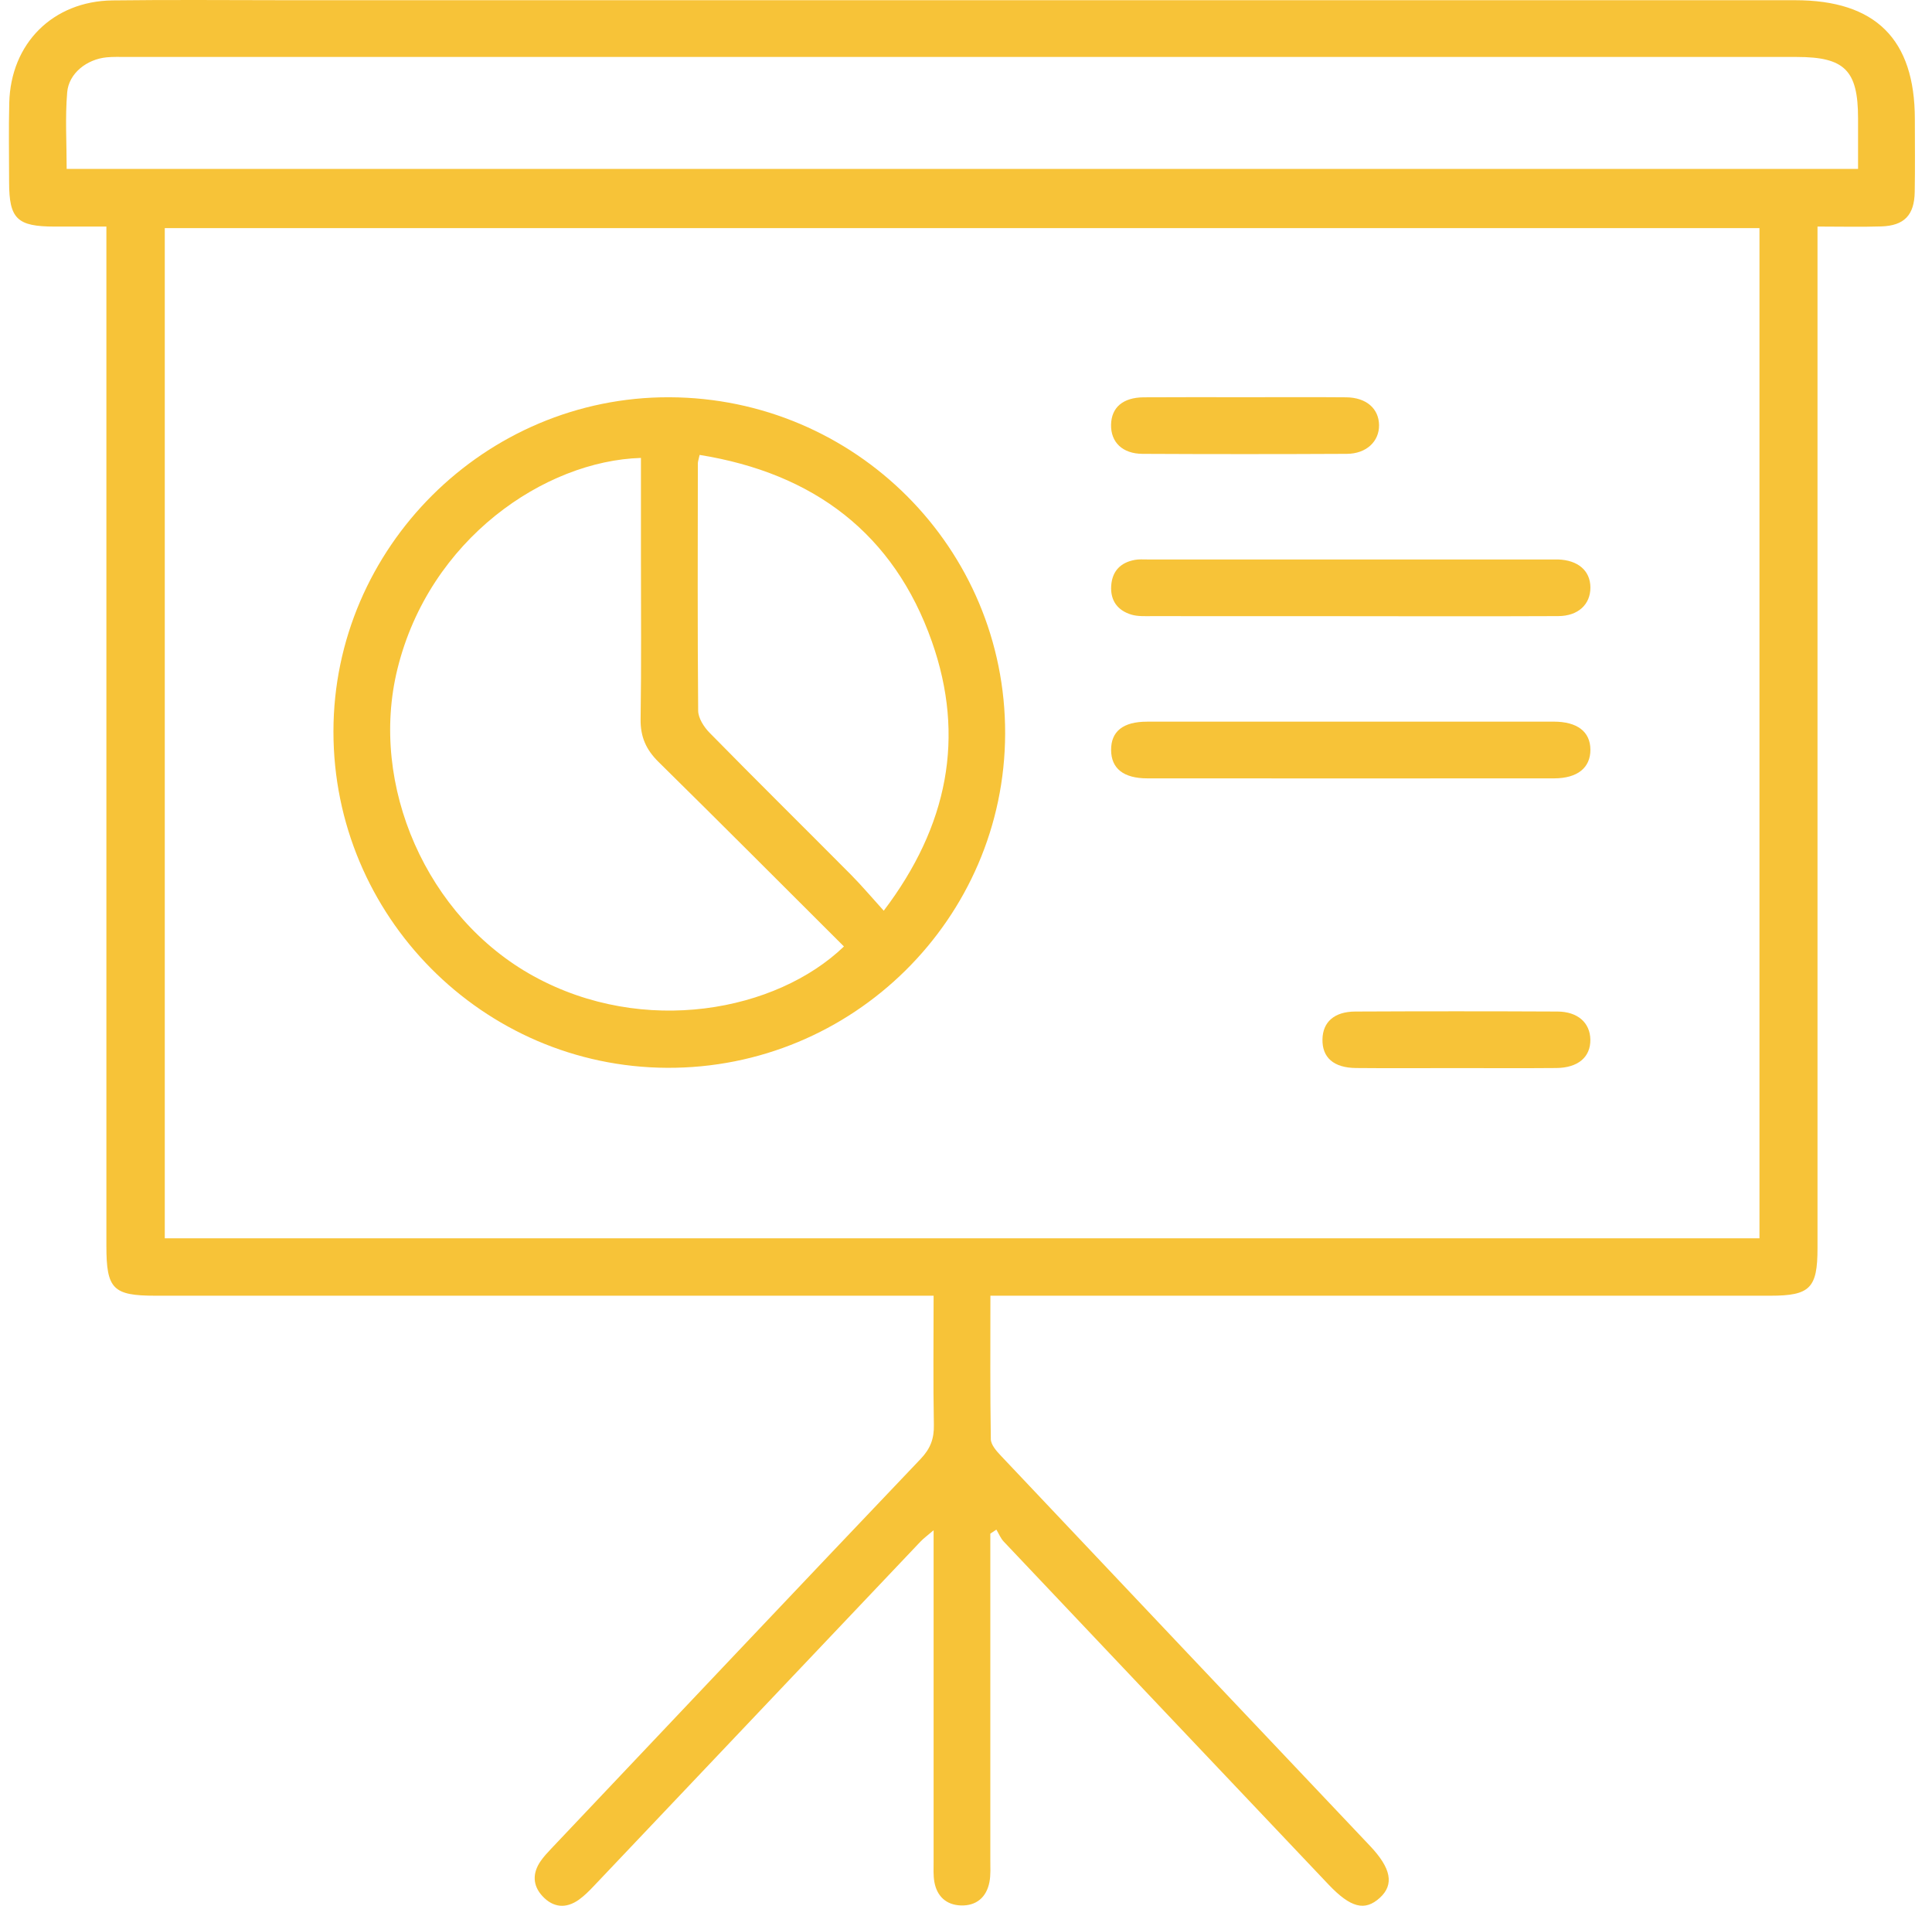 <svg width="73" height="72" viewBox="0 0 73 72" fill="none" xmlns="http://www.w3.org/2000/svg">
<g clip-path="url(#clip0_3798_15042)">
<path d="M37.419 57.943C37.419 62.05 37.419 66.158 37.419 70.266C37.419 70.546 37.438 70.834 37.385 71.106C37.272 71.683 36.887 72.006 36.305 71.986C35.761 71.968 35.403 71.646 35.305 71.099C35.261 70.851 35.276 70.591 35.276 70.335C35.276 66.48 35.276 62.625 35.276 58.771V57.812C35.049 58.007 34.896 58.117 34.769 58.252C30.656 62.585 26.547 66.921 22.436 71.254C22.262 71.438 22.079 71.622 21.874 71.769C21.386 72.116 20.9 72.07 20.497 71.635C20.122 71.231 20.113 70.764 20.43 70.308C20.546 70.141 20.687 69.99 20.826 69.843C25.477 64.93 30.123 60.014 34.789 55.114C35.155 54.729 35.297 54.353 35.286 53.832C35.256 52.231 35.276 50.629 35.276 48.951C34.865 48.951 34.539 48.951 34.214 48.951C24.767 48.951 15.32 48.951 5.873 48.951C4.27 48.951 4.02 48.698 4.02 47.077C4.02 34.569 4.02 22.06 4.02 9.551V8.56C3.326 8.56 2.697 8.56 2.067 8.56C0.643 8.559 0.344 8.268 0.344 6.875C0.344 5.88 0.324 4.884 0.35 3.889C0.402 1.642 1.995 0.046 4.25 0.015C6.471 -0.014 8.693 0.008 10.914 0.008C29.884 0.008 48.855 0.008 67.826 0.008C70.868 0.008 72.35 1.48 72.352 4.498C72.352 5.417 72.364 6.336 72.347 7.255C72.332 8.127 71.951 8.525 71.087 8.554C70.322 8.579 69.556 8.559 68.674 8.559V9.476C68.674 22.035 68.674 34.596 68.674 47.156C68.674 48.664 68.392 48.951 66.896 48.951C57.423 48.951 47.952 48.951 38.478 48.951C38.152 48.951 37.828 48.951 37.422 48.951C37.422 50.81 37.409 52.591 37.438 54.371C37.441 54.582 37.65 54.818 37.815 54.993C42.461 59.911 47.112 64.823 51.764 69.735C52.565 70.58 52.684 71.194 52.141 71.694C51.574 72.214 51.035 72.078 50.198 71.196C46.106 66.88 42.015 62.562 37.927 58.241C37.808 58.116 37.74 57.941 37.648 57.788C37.572 57.839 37.495 57.889 37.419 57.94V57.943ZM66.481 46.782V8.618H6.226V46.782H66.483H66.481ZM70.206 6.384C70.206 5.691 70.206 5.08 70.206 4.471C70.206 2.657 69.701 2.152 67.89 2.152C46.858 2.152 25.826 2.152 4.792 2.152C4.536 2.152 4.28 2.141 4.026 2.166C3.283 2.239 2.6 2.766 2.539 3.486C2.458 4.437 2.519 5.4 2.519 6.382H70.206V6.384Z" fill="#F7C338"/>
<path d="M37.979 27.718C37.959 34.706 32.217 40.378 25.201 40.341C18.243 40.305 12.594 34.608 12.599 27.632C12.603 20.688 18.333 14.987 25.287 15.008C32.317 15.03 37.999 20.72 37.979 27.718ZM24.216 17.3C20.591 17.41 16.227 20.357 15.017 25.273C13.936 29.661 16.123 34.659 20.165 36.88C24.326 39.167 29.336 38.211 31.888 35.757C29.555 33.432 27.232 31.098 24.885 28.788C24.413 28.324 24.195 27.837 24.205 27.169C24.237 25.102 24.218 23.034 24.218 20.966C24.218 19.744 24.218 18.522 24.218 17.3H24.216ZM26.435 17.185C26.398 17.361 26.368 17.434 26.368 17.508C26.365 20.622 26.353 23.735 26.38 26.849C26.383 27.13 26.596 27.463 26.806 27.678C28.576 29.481 30.375 31.256 32.156 33.049C32.563 33.46 32.938 33.906 33.392 34.406C35.821 31.204 36.477 27.836 35.213 24.244C33.775 20.156 30.744 17.879 26.434 17.186L26.435 17.185Z" fill="#F7C338"/>
<path d="M51.001 23.279C48.503 23.279 46.006 23.28 43.508 23.277C43.255 23.277 42.989 23.291 42.752 23.221C42.229 23.065 41.951 22.691 41.986 22.132C42.023 21.574 42.34 21.25 42.882 21.152C43.03 21.124 43.187 21.136 43.34 21.136C48.463 21.136 53.585 21.136 58.708 21.136C58.759 21.136 58.811 21.136 58.861 21.136C59.622 21.158 60.09 21.558 60.093 22.193C60.096 22.833 59.632 23.273 58.877 23.276C56.251 23.288 53.626 23.28 51.001 23.28V23.279Z" fill="#F7C338"/>
<path d="M51.062 27.263C53.611 27.263 56.16 27.261 58.708 27.263C59.599 27.263 60.088 27.643 60.093 28.32C60.096 29.004 59.606 29.404 58.723 29.406C53.6 29.409 48.478 29.409 43.355 29.406C42.451 29.406 41.986 29.032 41.983 28.335C41.978 27.632 42.435 27.264 43.341 27.264C45.916 27.261 48.489 27.264 51.064 27.264L51.062 27.263Z" fill="#F7C338"/>
<path d="M47.04 15.007C48.315 15.007 49.589 14.999 50.862 15.01C51.62 15.016 52.098 15.431 52.107 16.058C52.116 16.678 51.626 17.143 50.889 17.146C48.316 17.159 45.743 17.159 43.17 17.146C42.41 17.142 41.969 16.705 41.981 16.048C41.993 15.393 42.428 15.016 43.219 15.01C44.493 15.001 45.766 15.007 47.04 15.007Z" fill="#F7C338"/>
<path d="M54.982 40.352C53.733 40.352 52.485 40.361 51.237 40.349C50.39 40.341 49.955 39.952 49.969 39.263C49.982 38.612 50.414 38.219 51.208 38.215C53.755 38.203 56.302 38.203 58.849 38.215C59.619 38.22 60.08 38.641 60.091 39.274C60.102 39.932 59.629 40.343 58.801 40.349C57.529 40.36 56.254 40.352 54.98 40.352H54.982Z" fill="#F7C338"/>
</g>
<defs>
<clipPath id="clip0_3798_15042">
<rect width="72.023" height="72" fill="white" transform="translate(0.333)"/>
</clipPath>
</defs>
</svg>
